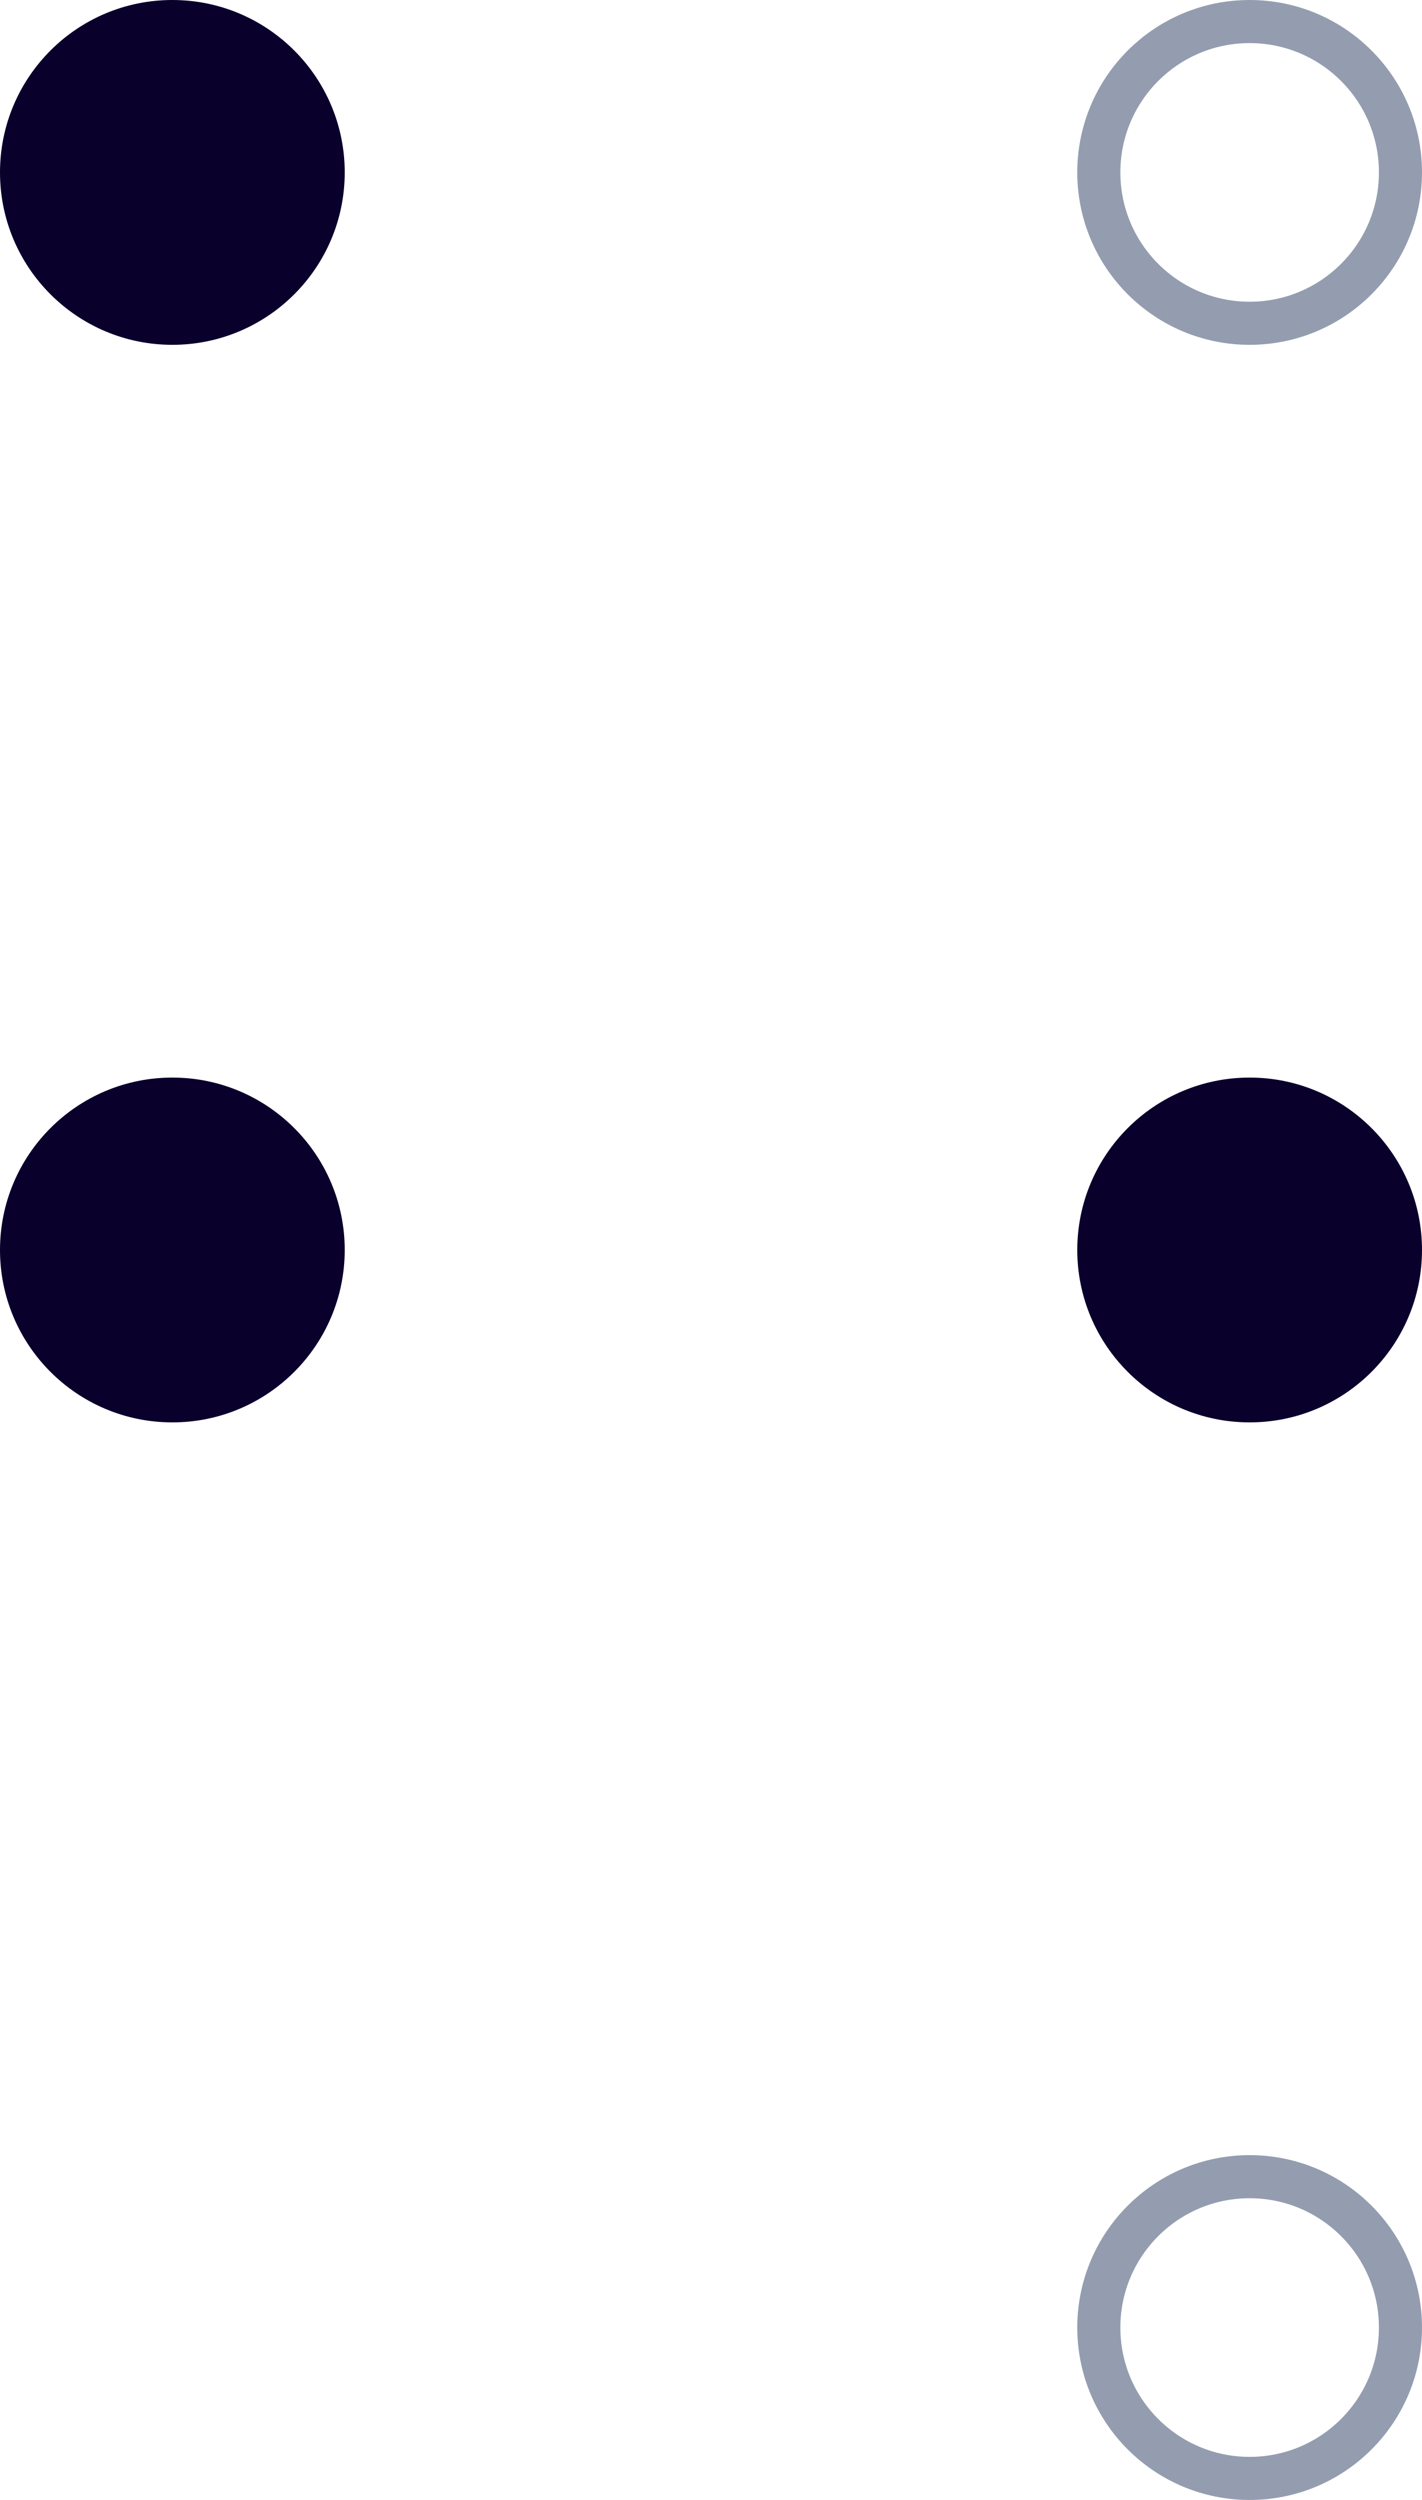 <svg width="33" height="58" viewBox="0 0 33 58" fill="none" xmlns="http://www.w3.org/2000/svg">
<circle cx="4" cy="4" r="4" transform="matrix(-1 0 0 1 8 0)" fill="#0A002C"/>
<circle cx="4" cy="4" r="3.5" transform="matrix(-1 0 0 1 33 0)" stroke="#939DAF"/>
<circle cx="4" cy="4" r="4" transform="matrix(-1 0 0 1 8 25)" fill="#0A002C"/>
<circle cx="4" cy="4" r="4" transform="matrix(-1 0 0 1 33 25)" fill="#0A002C"/>
<circle cx="4" cy="4" r="3.5" transform="matrix(-1 0 0 1 33 50)" stroke="#939DAF"/>
</svg>
